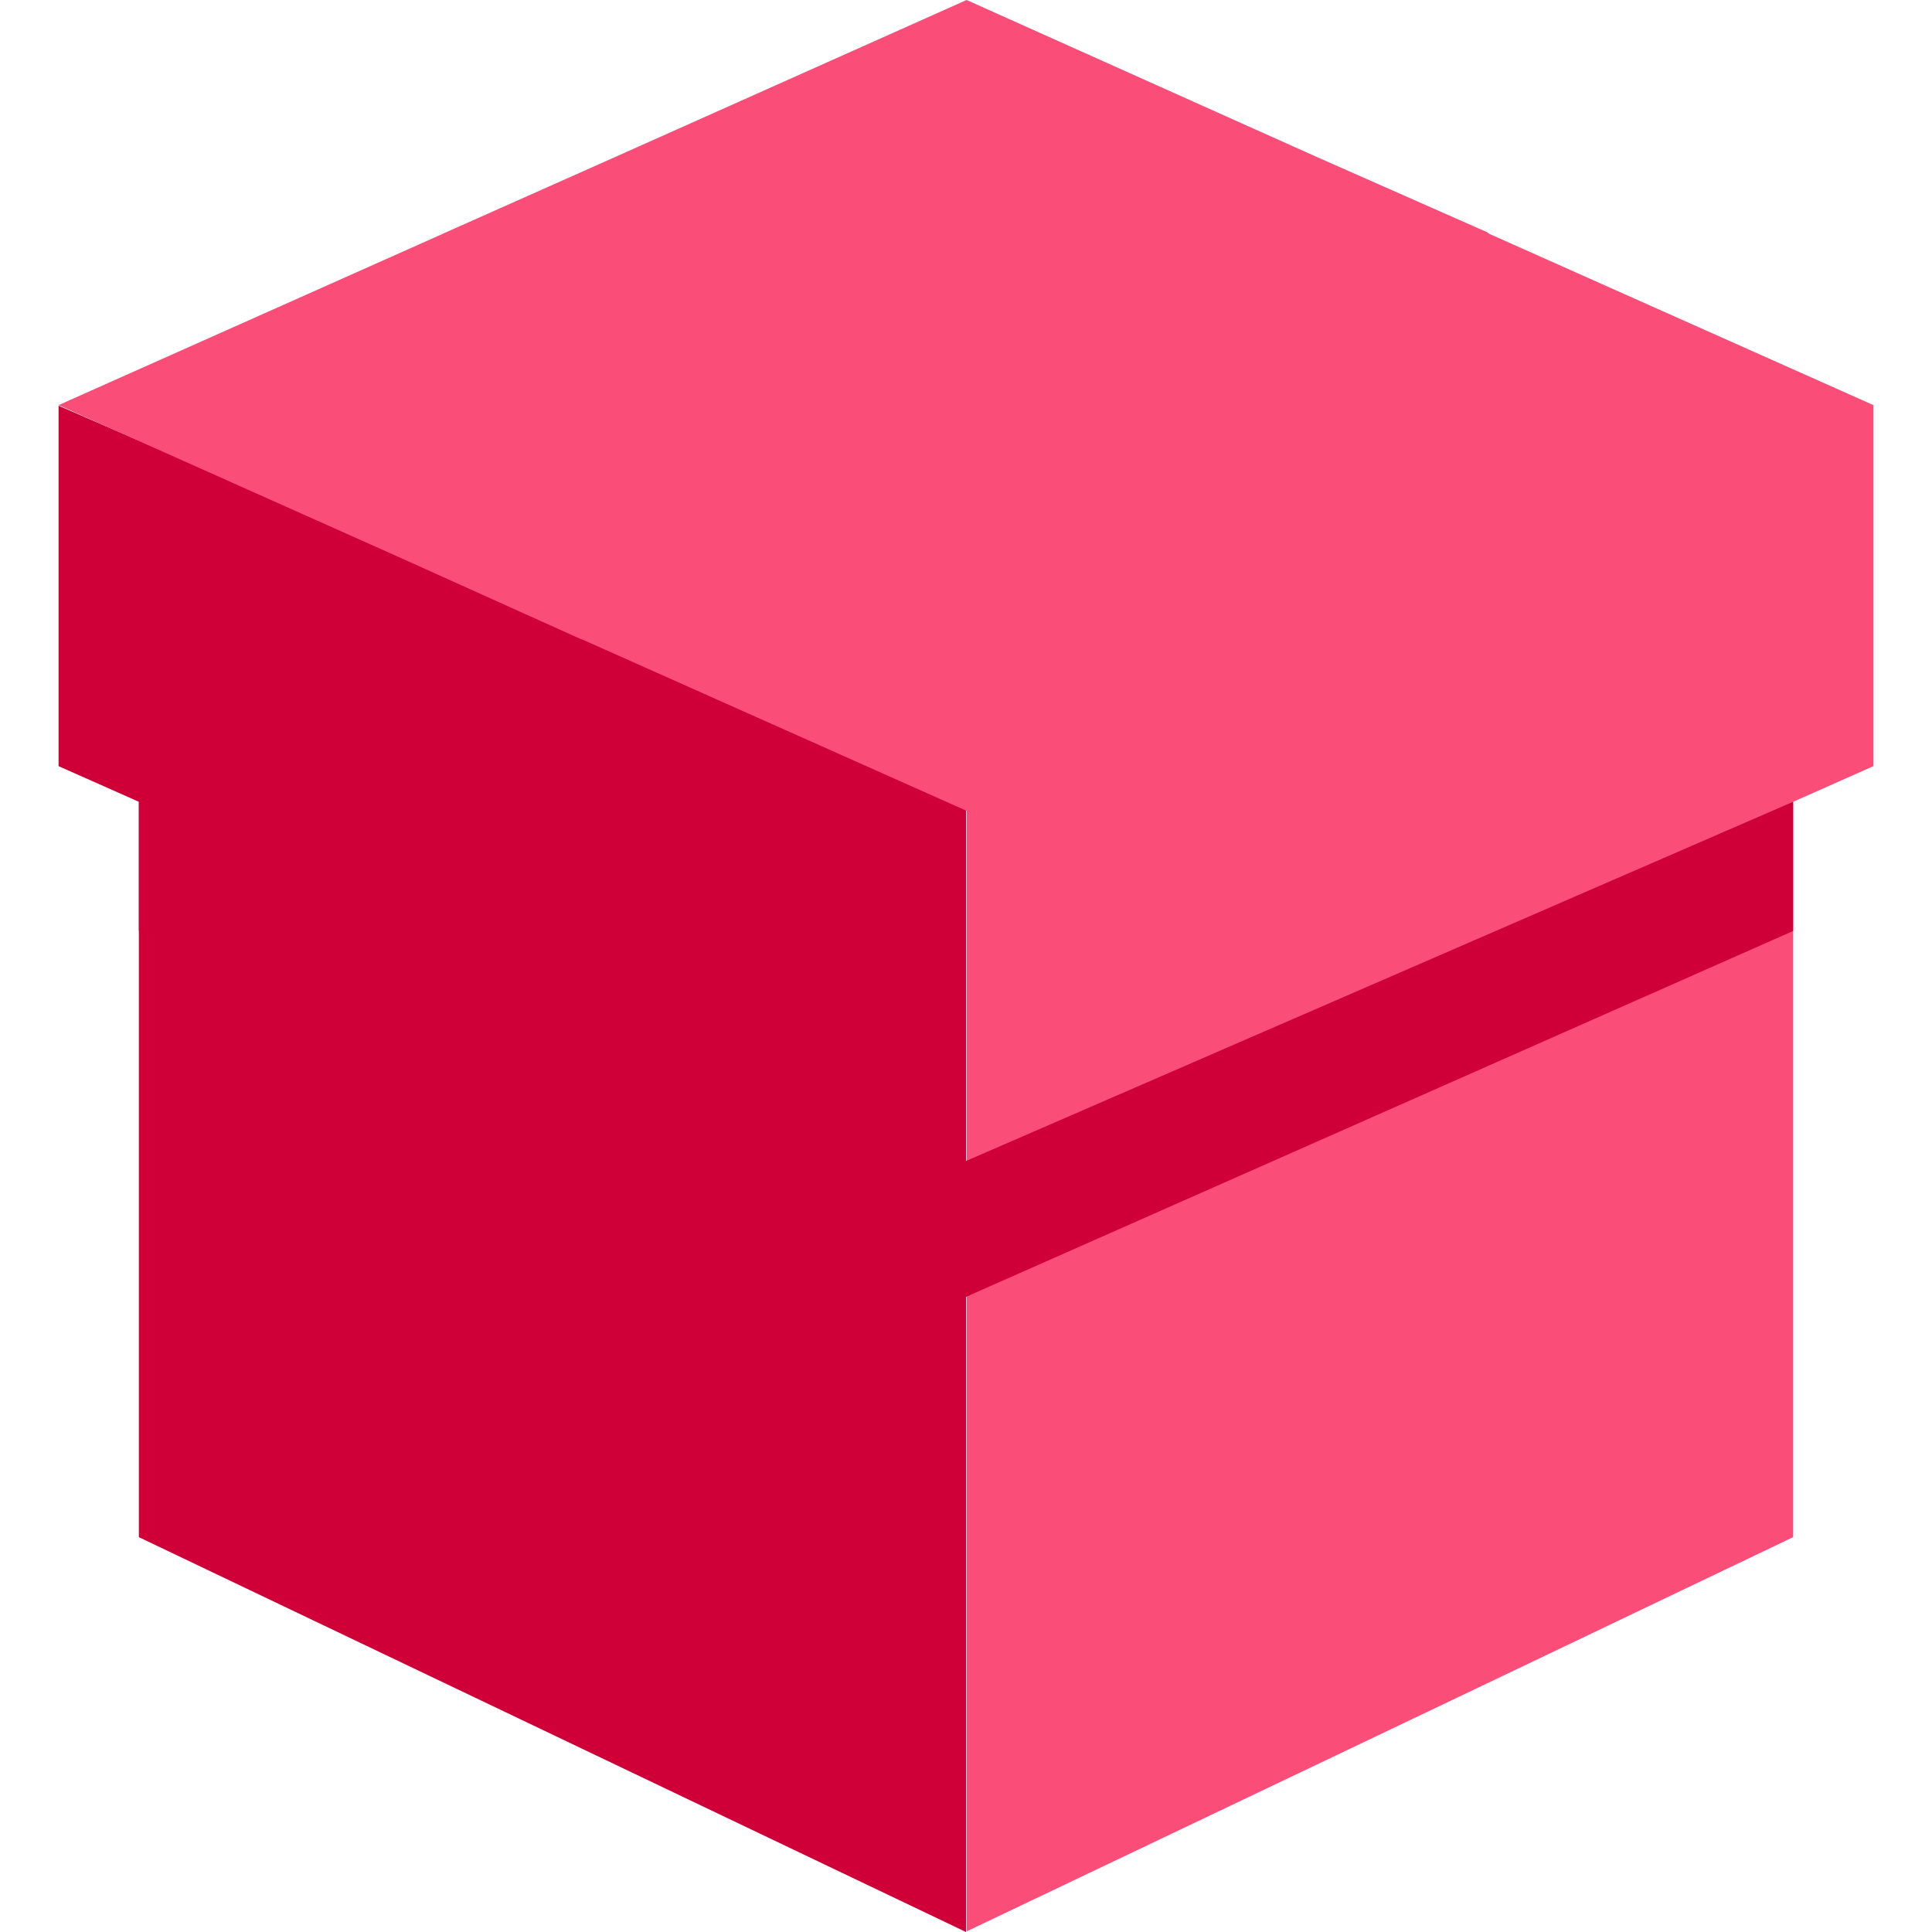 <svg viewBox="0 0 16 16" fill="none" xmlns="http://www.w3.org/2000/svg">
  <g clip-path="url(#clip0_301_17820)">
    <path d="M8 9.15V6.625L0.485 3.36V6.345L1.15 6.64V12.73L8 16V9.15Z"
      fill="#CF0038"></path>
    <path d="M8 10.74V9.615L1.15 6.64V7.71L8 10.74Z" fill="#CF0038"></path>
    <path
      d="M15.515 3.355V6.345L14.85 6.64V12.73L12.705 13.755L11.185 14.48L8.005 15.995V6.715L4.82 5.295H4.815L3.295 4.61L0.485 3.355L3.67 1.935L3.68 1.93L5.095 1.3L8.005 0L10.905 1.3L12.32 1.925L12.33 1.935L15.515 3.355Z"
      fill="#FA4E78"></path>
    <path d="M14.85 6.64V7.71L8 10.74V9.615L14.85 6.64Z" fill="#CF0038"></path>
  </g>
  <defs>
    <clipPath id="clip0_301_17820">
      <rect width="16" height="16" fill="white"></rect>
    </clipPath>
  </defs>
</svg>